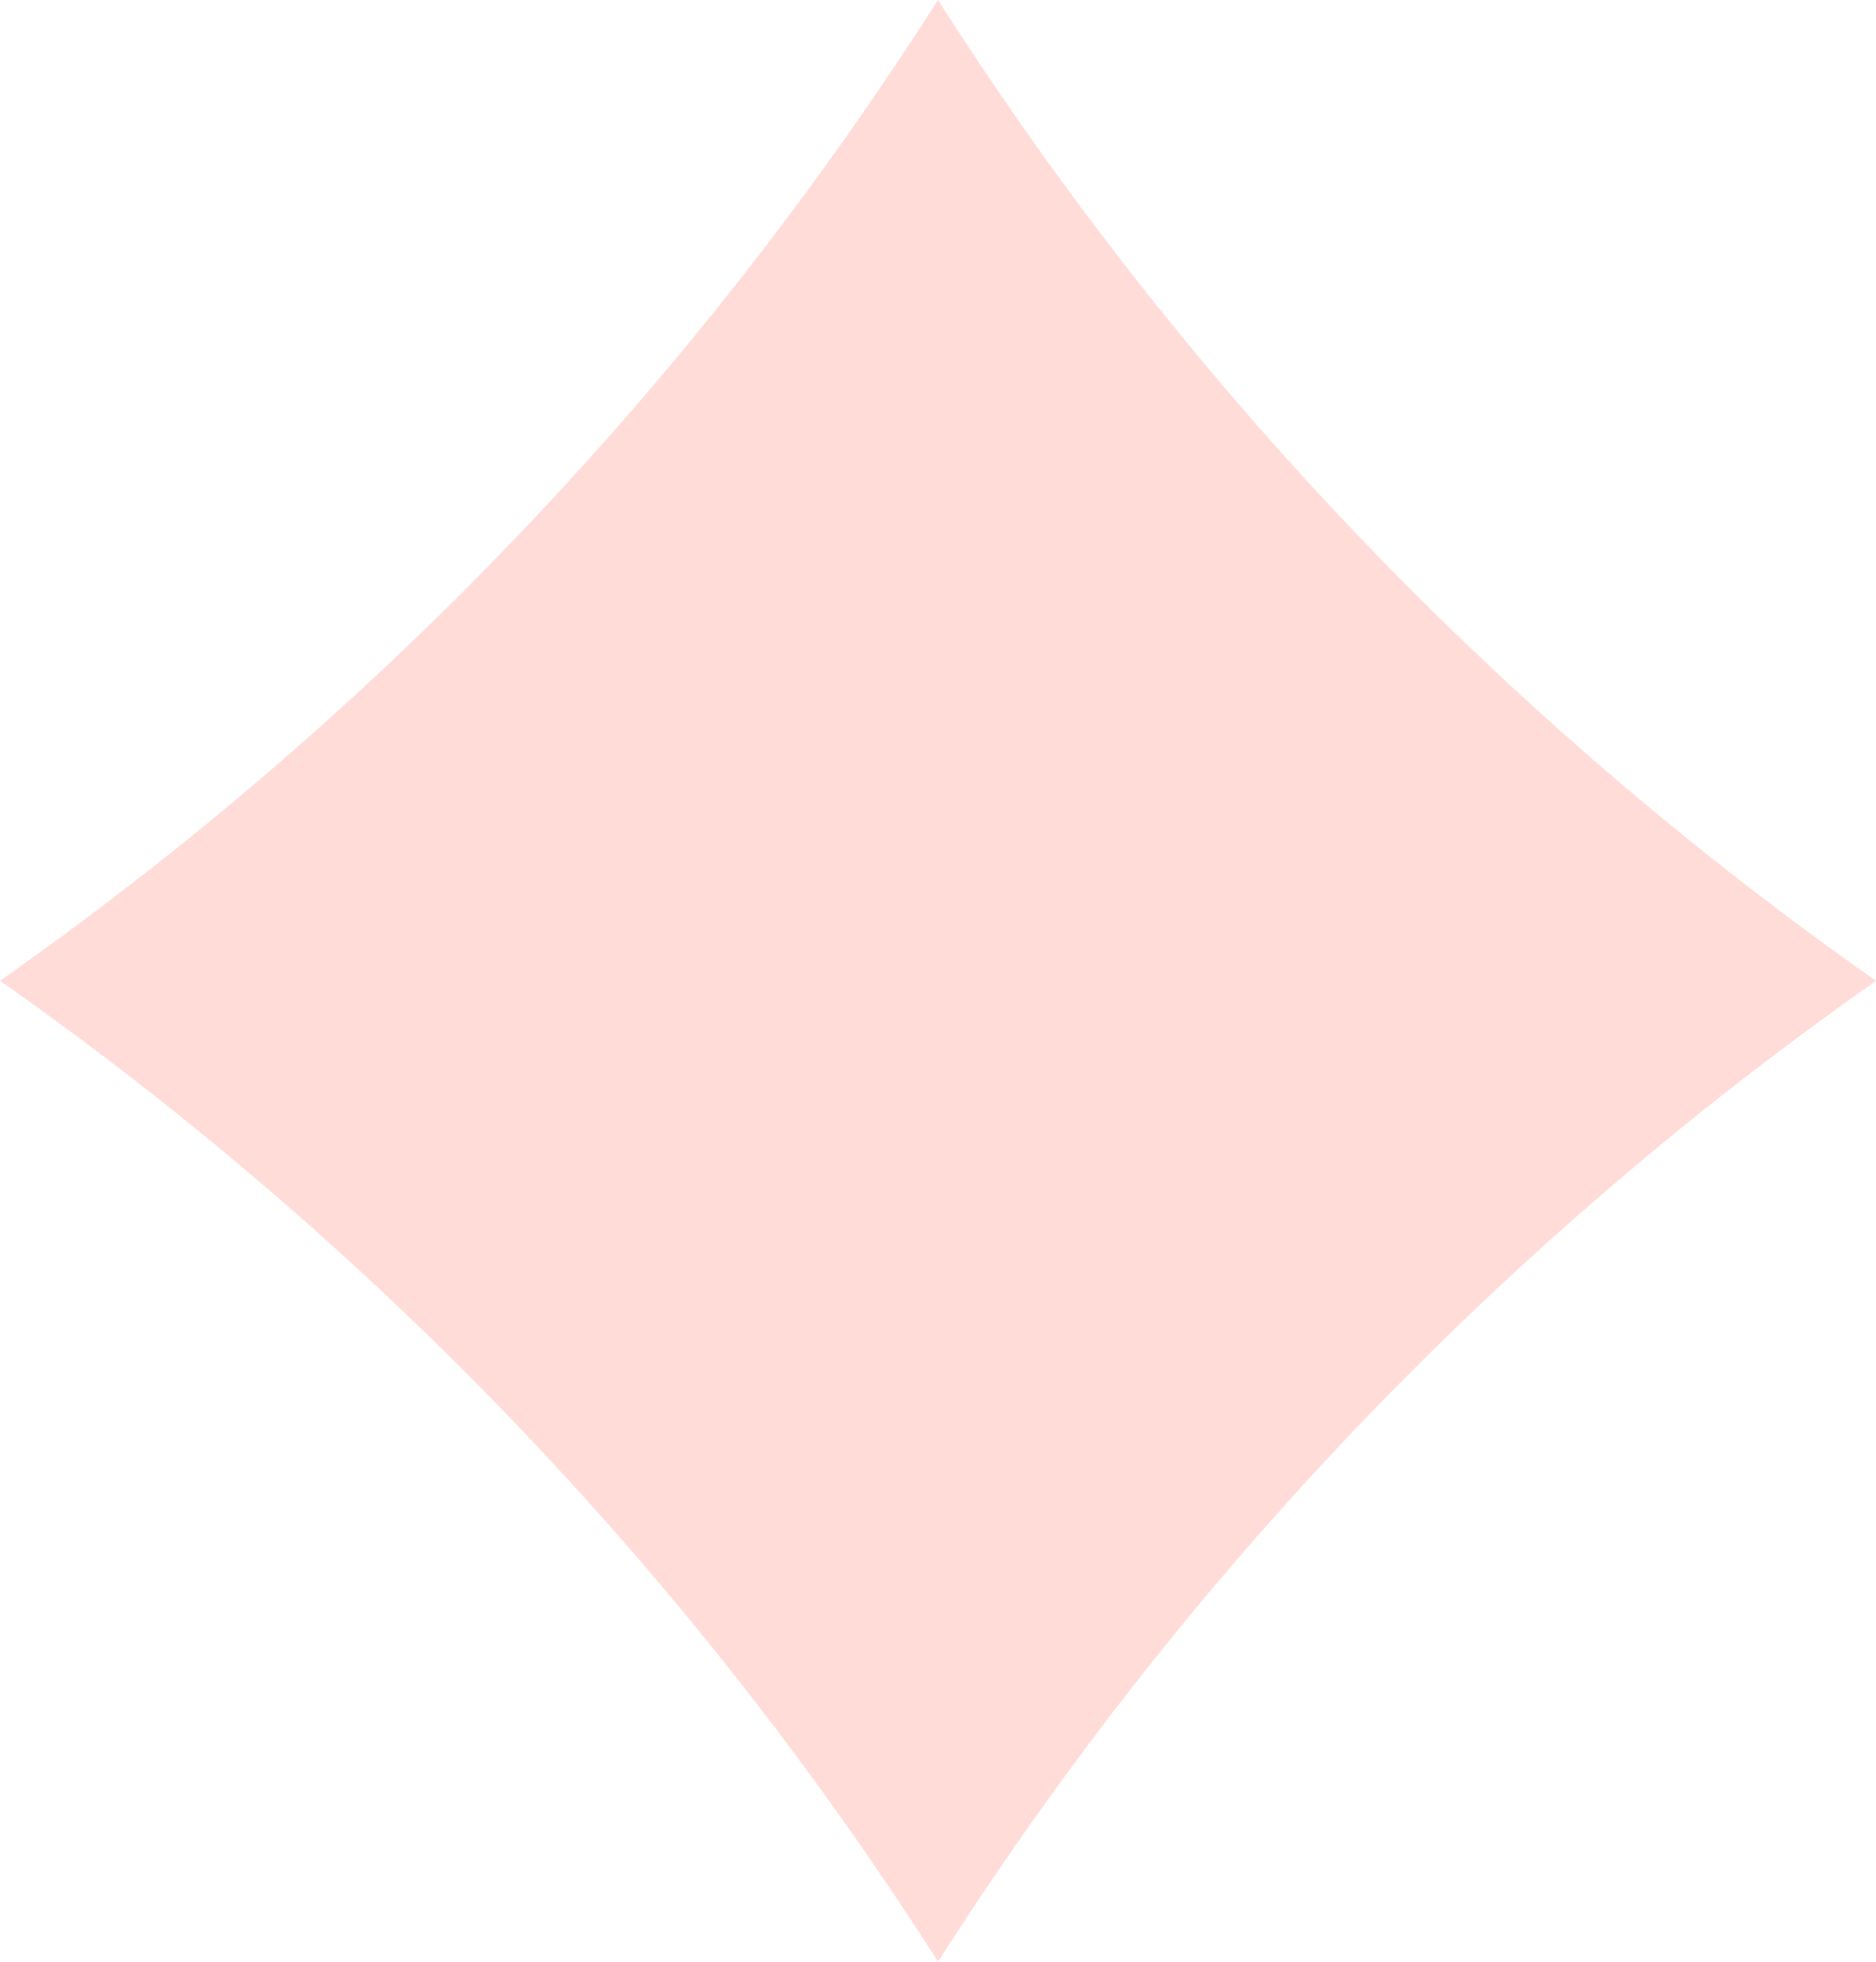 <svg xmlns="http://www.w3.org/2000/svg" xmlns:xlink="http://www.w3.org/1999/xlink" width="109.842" height="114.791" viewBox="0 0 109.842 114.791">
  <defs>
    <clipPath id="clip-path">
      <path id="Path_263" data-name="Path 263" d="M0,62.381H109.842V-52.409H0Z" transform="translate(0 52.409)" fill="#ffdcd7"/>
    </clipPath>
  </defs>
  <g id="Group_357" data-name="Group 357" transform="translate(0 52.409)">
    <g id="Group_352" data-name="Group 352" transform="translate(0 -52.409)" clip-path="url(#clip-path)">
      <g id="Group_351" data-name="Group 351" transform="translate(0)">
        <path id="Path_262" data-name="Path 262" d="M29.846,62.381a204.386,204.386,0,0,0-54.921-57.4A204.407,204.407,0,0,0,29.846-52.409,204.407,204.407,0,0,0,84.767,4.985a204.386,204.386,0,0,0-54.921,57.4" transform="translate(25.075 52.409)" fill="#ffdcd7"/>
      </g>
    </g>
  </g>
</svg>
